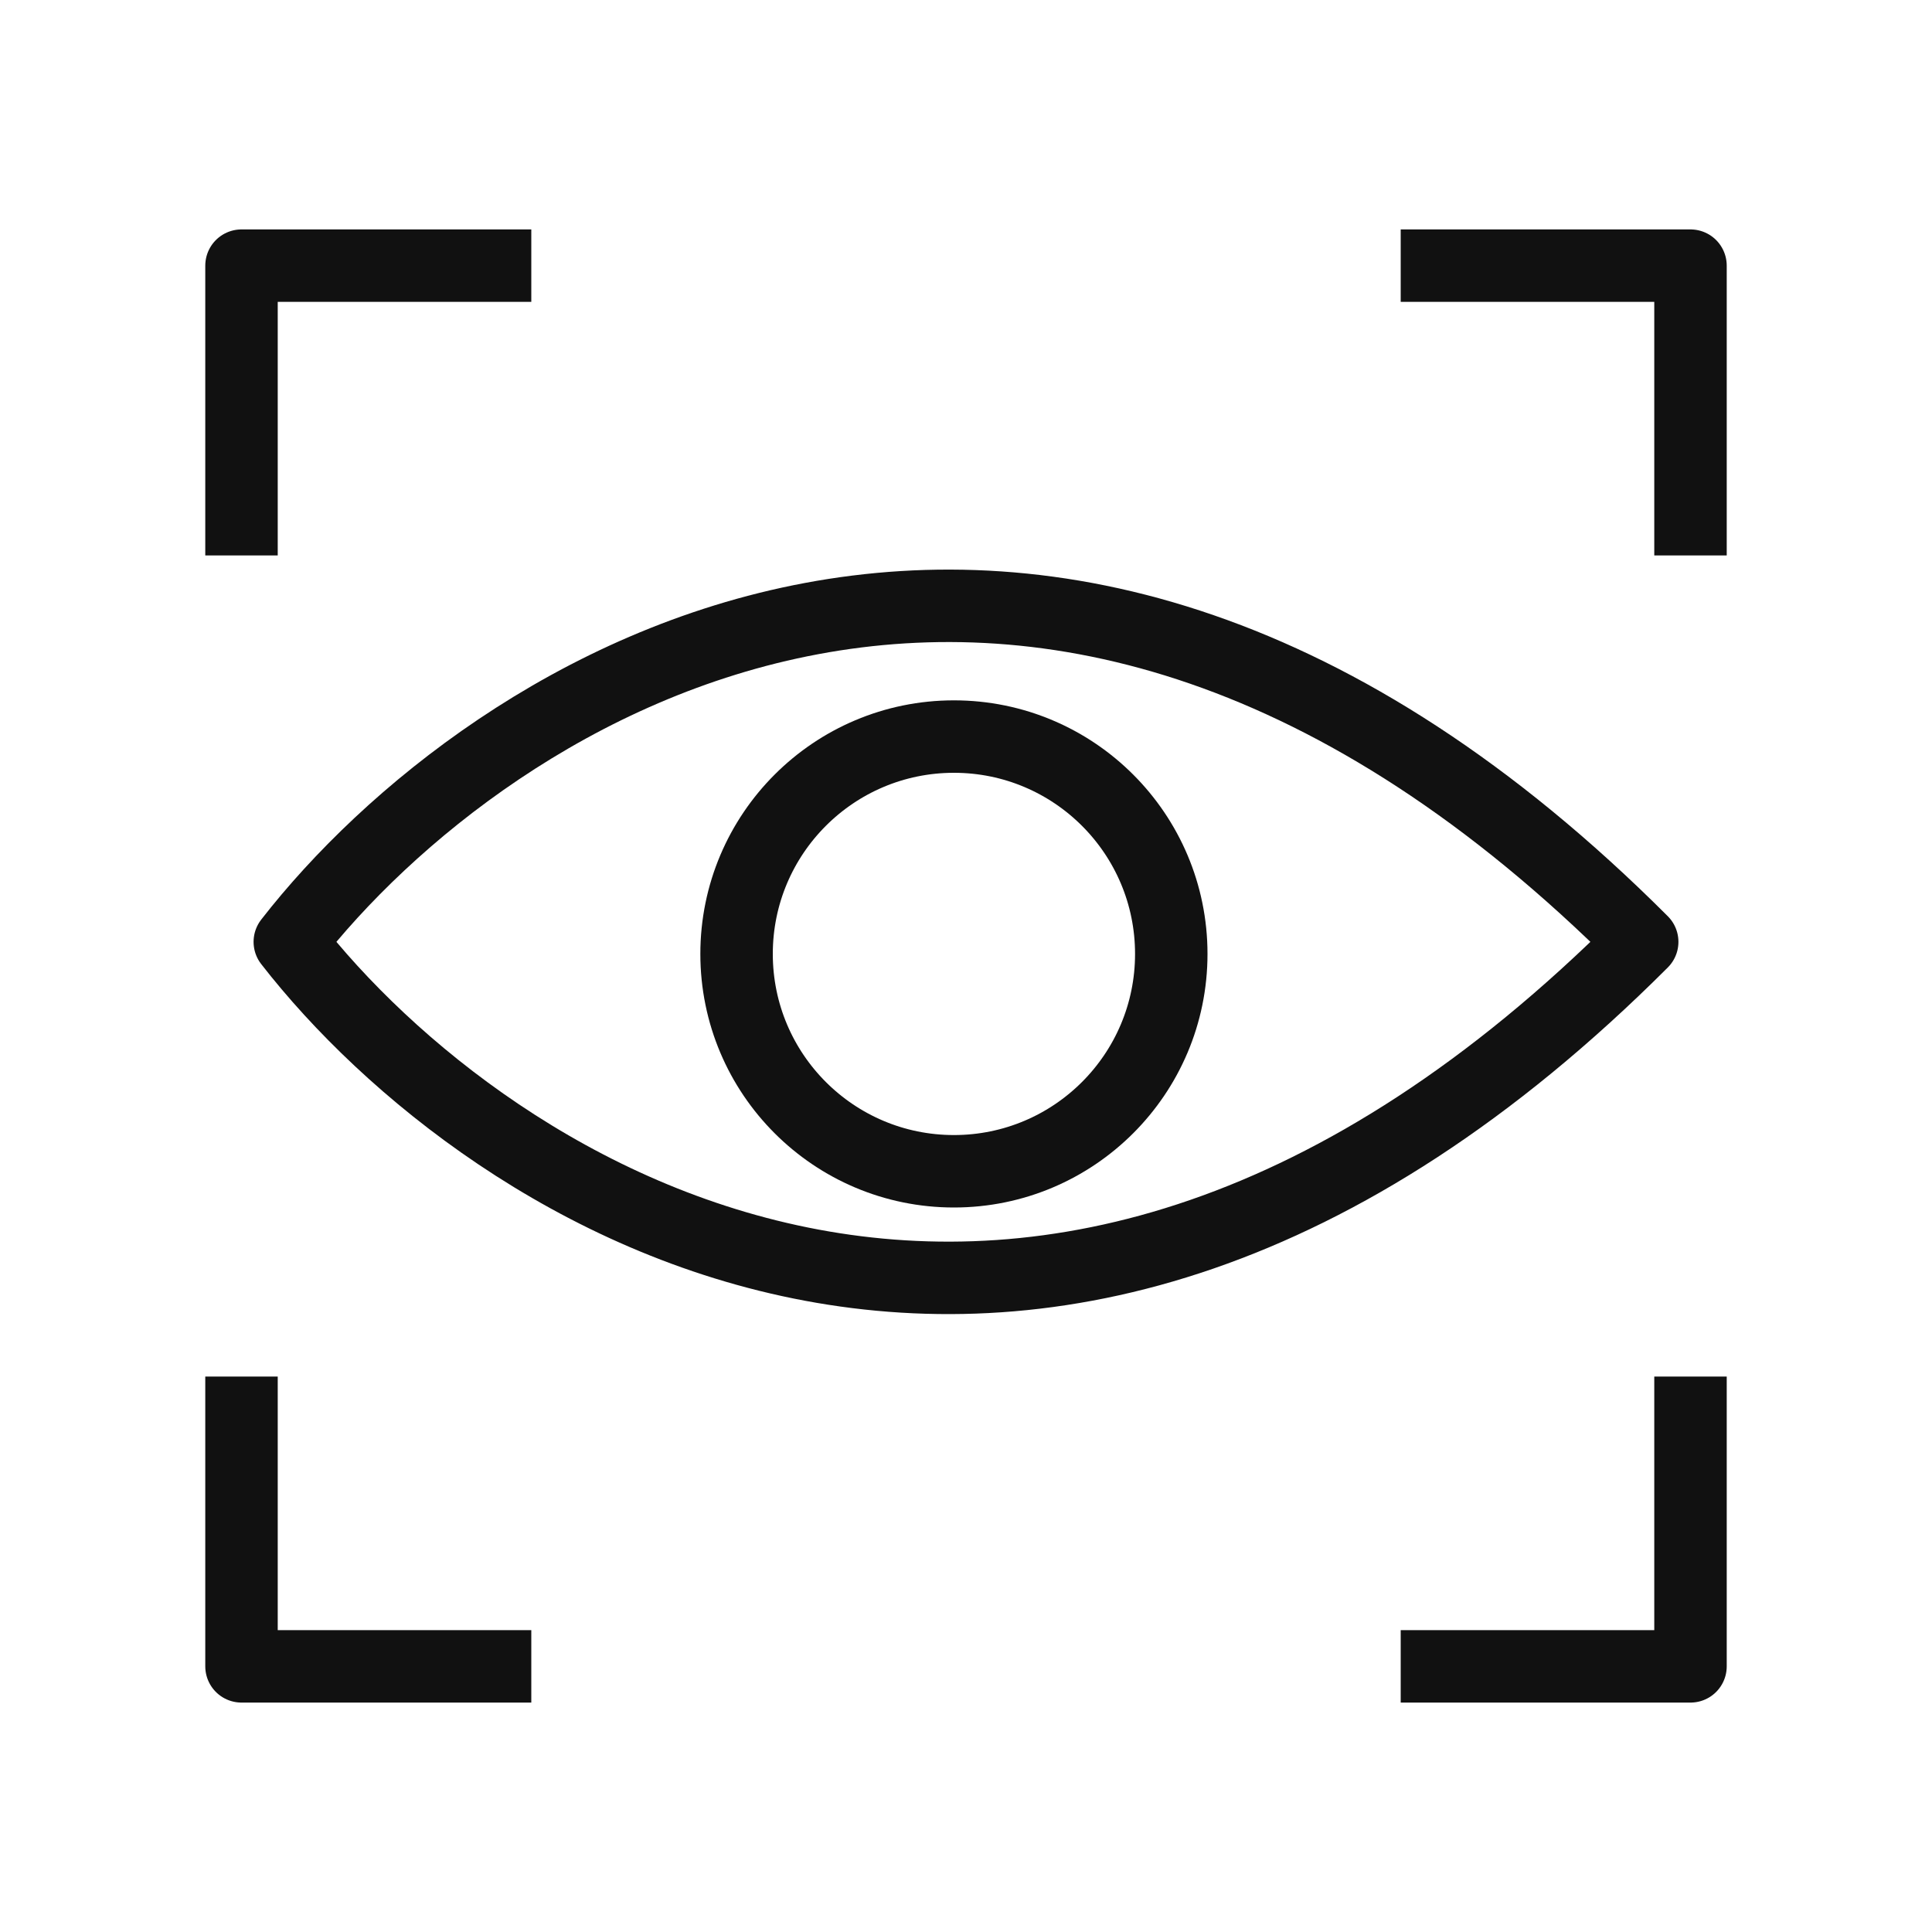 <svg width="80" height="80" viewBox="0 0 80 80" fill="none" xmlns="http://www.w3.org/2000/svg">
<path d="M12 39C20.167 28.5 42.8 13.8 68 39C42.8 64.2 20.167 49.5 12 39Z" stroke="#111111" stroke-width="3" stroke-linejoin="round"/>
<circle cx="39.5" cy="39.5" r="9" stroke="#111111" stroke-width="3"/>
<path d="M10 23V11H20H22" stroke="#111111" stroke-width="3" stroke-linejoin="round"/>
<path d="M70 57V69H60H58" stroke="#111111" stroke-width="3" stroke-linejoin="round"/>
<path d="M58 11L70 11L70 21L70 23" stroke="#111111" stroke-width="3" stroke-linejoin="round"/>
<path d="M22 69L10 69L10 59L10 57" stroke="#111111" stroke-width="3" stroke-linejoin="round"/>
</svg>
